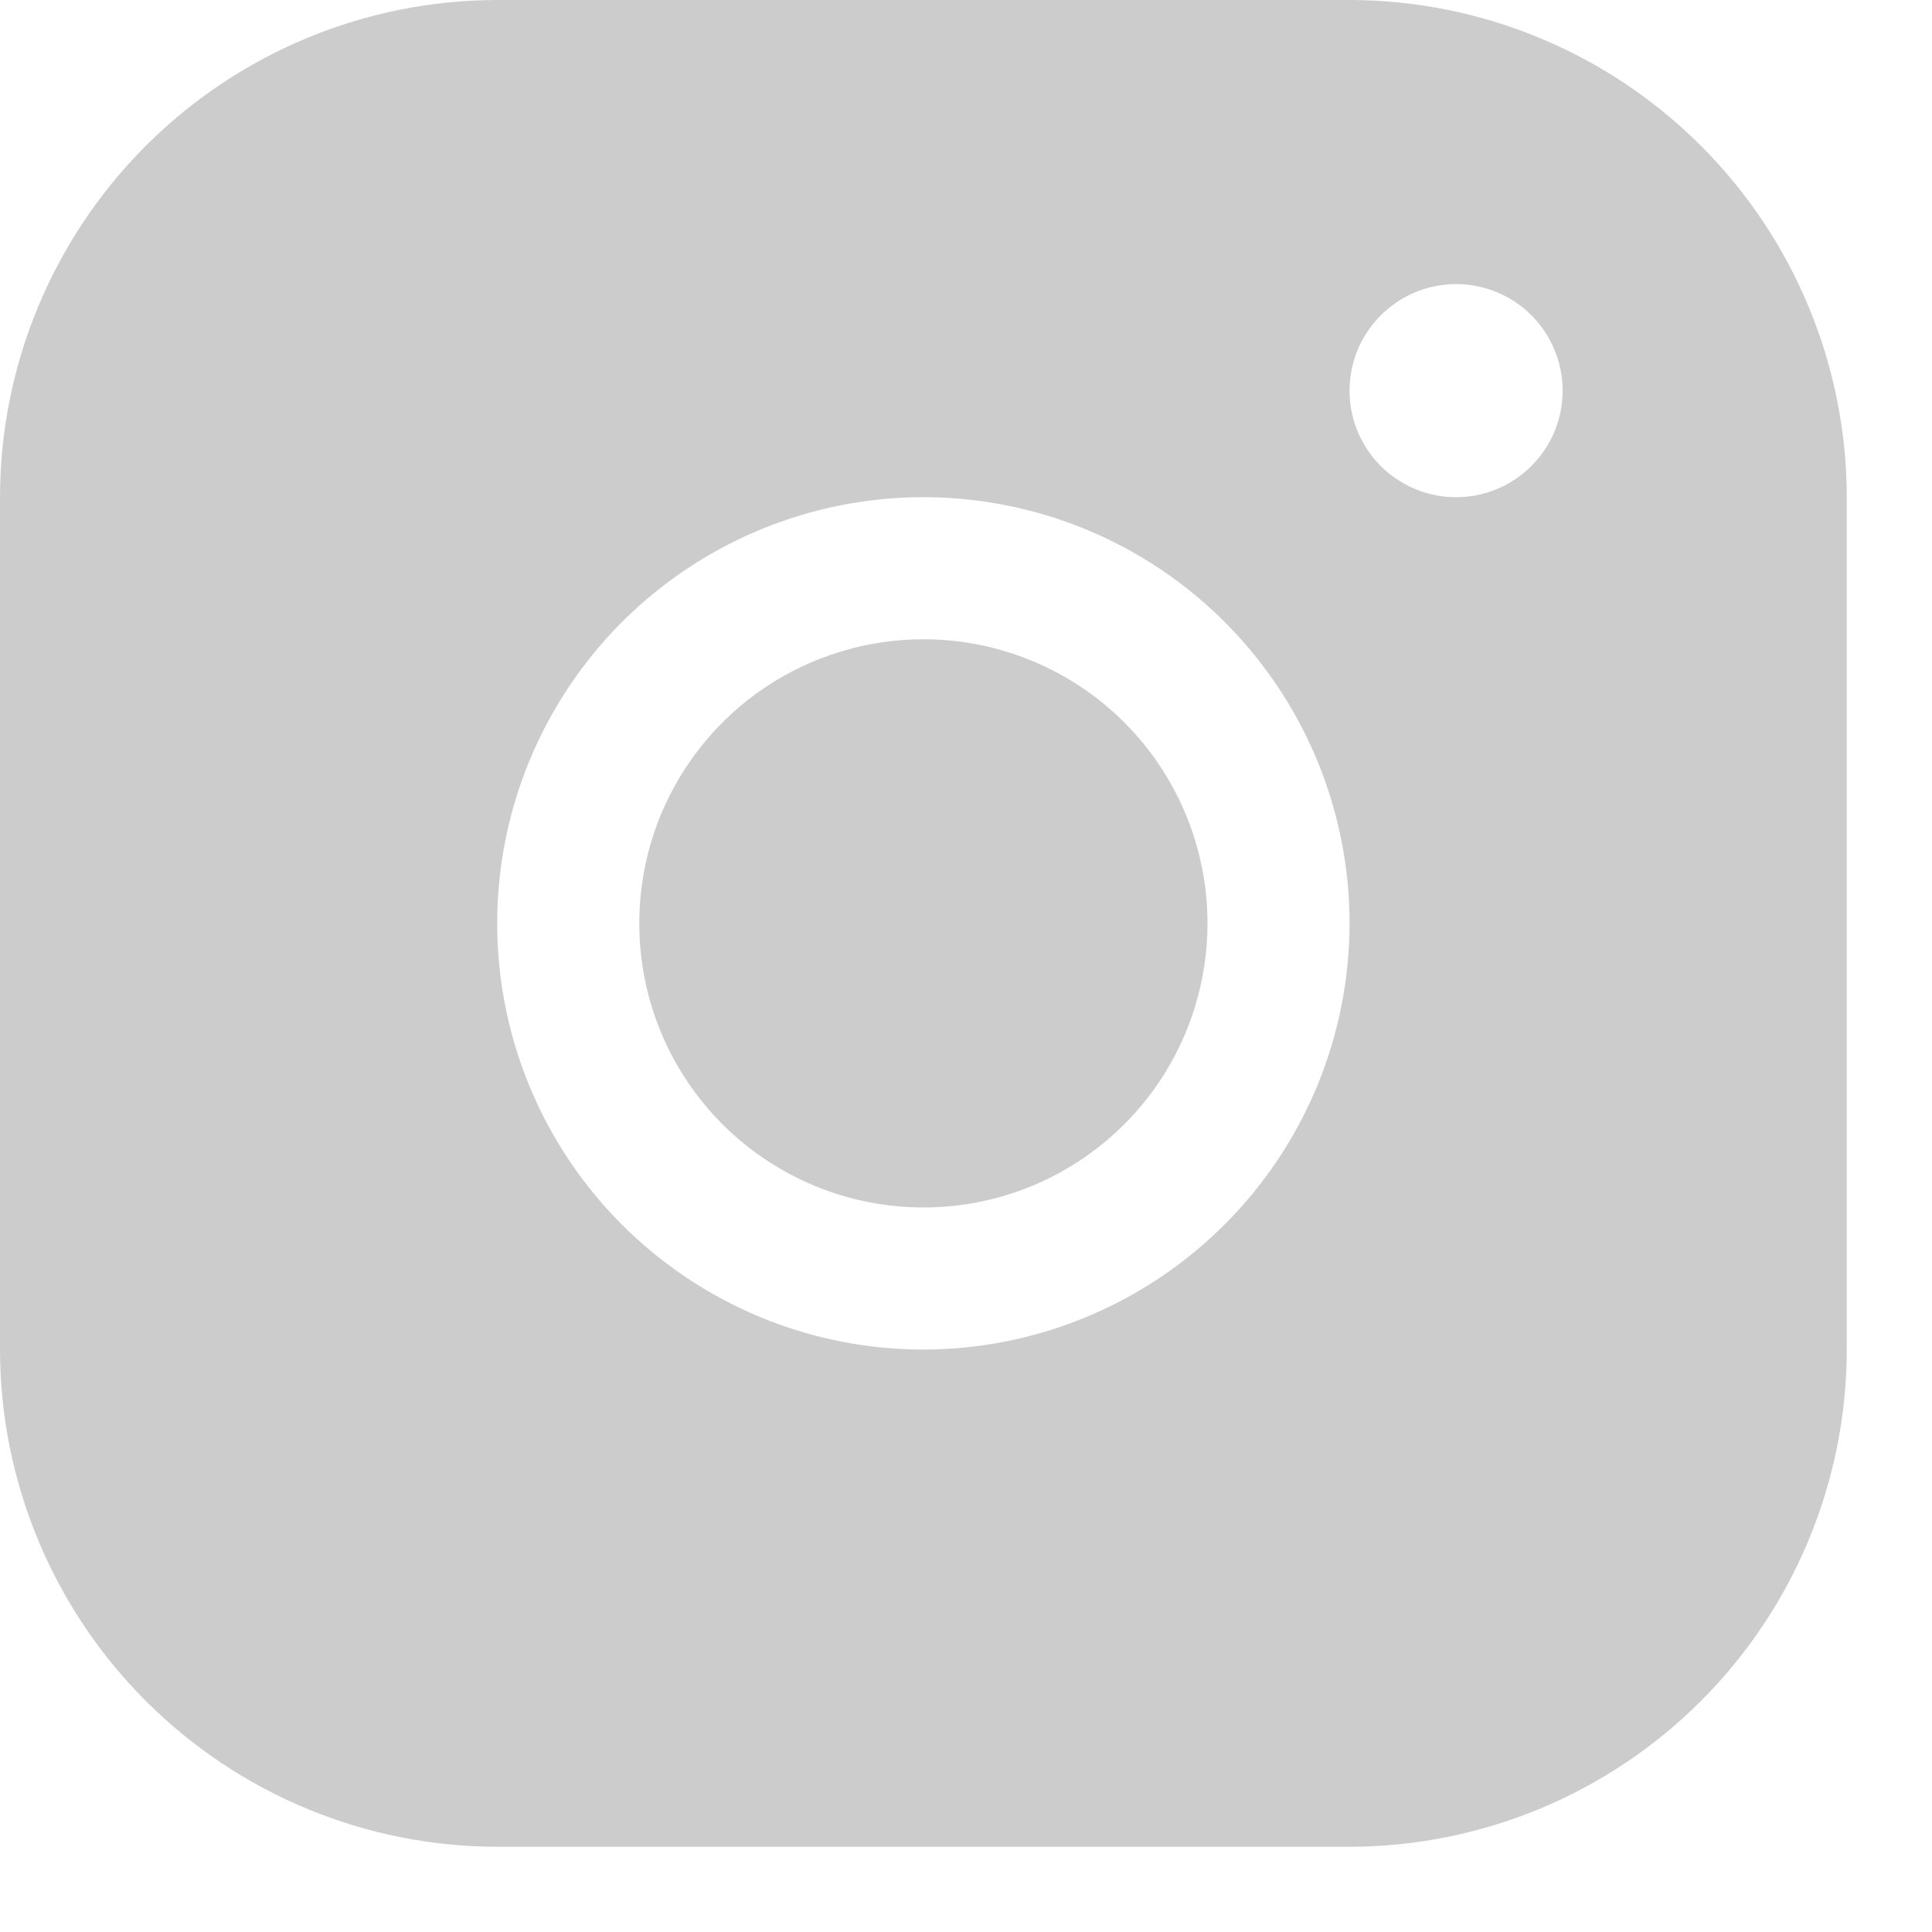 <?xml version="1.0" encoding="utf-8"?>
<svg xmlns="http://www.w3.org/2000/svg" fill="none" height="100%" overflow="visible" preserveAspectRatio="none" style="display: block;" viewBox="0 0 17 17" width="100%">
<path d="M11.875 0H4.375C3.215 0.001 2.103 0.463 1.283 1.283C0.463 2.103 0.001 3.215 0 4.375V11.875C0.001 13.035 0.463 14.147 1.283 14.967C2.103 15.787 3.215 16.249 4.375 16.25H11.875C13.035 16.249 14.147 15.787 14.967 14.967C15.787 14.147 16.249 13.035 16.25 11.875V4.375C16.249 3.215 15.787 2.103 14.967 1.283C14.147 0.463 13.035 0.001 11.875 0ZM8.125 11.875C7.383 11.875 6.658 11.655 6.042 11.243C5.425 10.831 4.944 10.245 4.66 9.56C4.377 8.875 4.302 8.121 4.447 7.393C4.592 6.666 4.949 5.998 5.473 5.473C5.998 4.949 6.666 4.592 7.393 4.447C8.121 4.302 8.875 4.377 9.56 4.66C10.245 4.944 10.831 5.425 11.243 6.042C11.655 6.658 11.875 7.383 11.875 8.125C11.874 9.119 11.479 10.072 10.775 10.775C10.072 11.479 9.119 11.874 8.125 11.875ZM12.812 4.375C12.627 4.375 12.446 4.32 12.292 4.217C12.137 4.114 12.017 3.968 11.946 3.796C11.875 3.625 11.857 3.436 11.893 3.255C11.929 3.073 12.018 2.906 12.15 2.775C12.281 2.643 12.448 2.554 12.63 2.518C12.812 2.482 13 2.5 13.171 2.571C13.343 2.642 13.489 2.762 13.592 2.917C13.695 3.071 13.75 3.252 13.75 3.438C13.75 3.686 13.651 3.925 13.475 4.1C13.3 4.276 13.061 4.375 12.812 4.375ZM10.625 8.125C10.625 8.619 10.478 9.103 10.204 9.514C9.929 9.925 9.539 10.245 9.082 10.435C8.625 10.624 8.122 10.673 7.637 10.577C7.152 10.48 6.707 10.242 6.357 9.893C6.008 9.543 5.769 9.098 5.673 8.613C5.577 8.128 5.626 7.625 5.815 7.168C6.005 6.711 6.325 6.321 6.736 6.046C7.147 5.772 7.631 5.625 8.125 5.625C8.788 5.625 9.424 5.888 9.893 6.357C10.362 6.826 10.625 7.462 10.625 8.125Z" fill="#CCCCCC" id="Vector"/>
</svg>